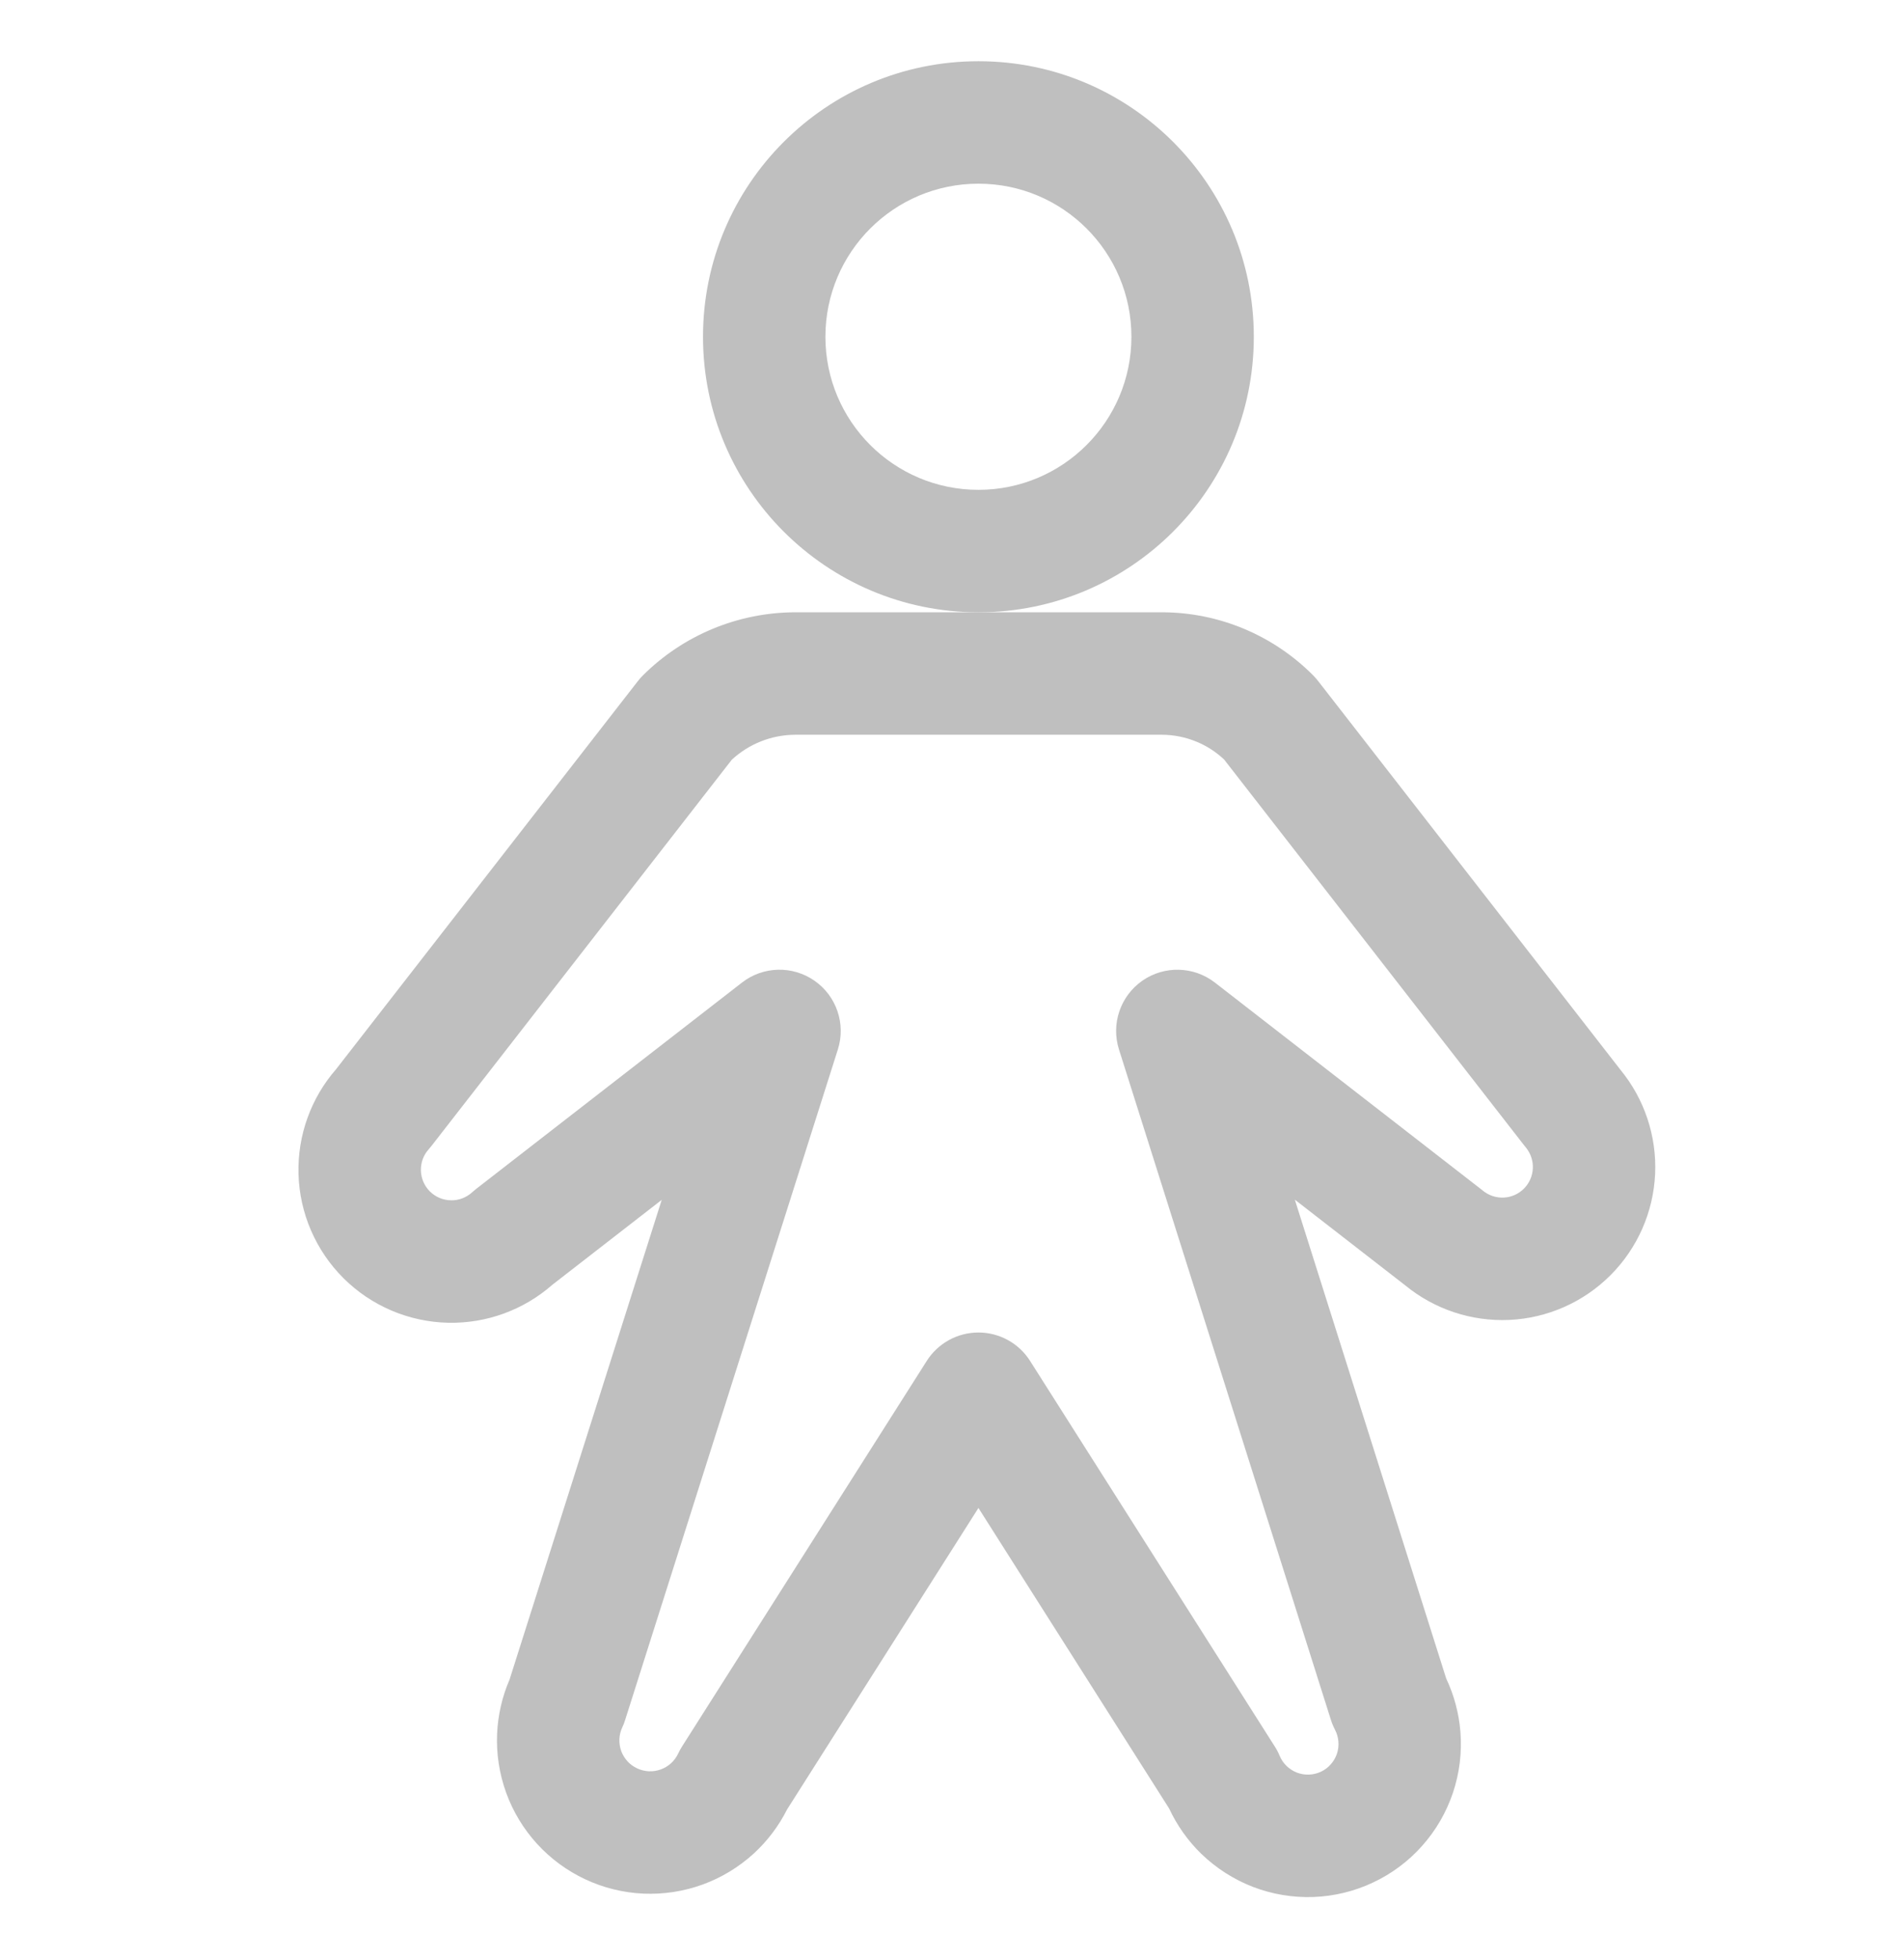 <svg width="35" height="36" viewBox="0 0 35 36" fill="none" xmlns="http://www.w3.org/2000/svg">
<path fill-rule="evenodd" clip-rule="evenodd" d="M17.986 3.375C16.432 3.375 15.173 4.634 15.173 6.188C15.173 7.741 16.432 9 17.986 9C19.539 9 20.798 7.741 20.798 6.188C20.798 4.634 19.539 3.375 17.986 3.375ZM12.923 6.188C12.923 3.392 15.19 1.125 17.986 1.125C20.782 1.125 23.048 3.392 23.048 6.188C23.048 8.983 20.782 11.25 17.986 11.25C15.19 11.25 12.923 8.983 12.923 6.188Z" fill="#bfbfbf"/>
<path fill-rule="evenodd" clip-rule="evenodd" d="M14.611 11.25H21.363C21.88 11.251 22.392 11.354 22.869 11.554C23.346 11.754 23.779 12.046 24.143 12.413C24.174 12.445 24.204 12.479 24.231 12.514L29.79 19.659C30.23 20.196 30.456 20.877 30.425 21.57C30.393 22.271 30.1 22.935 29.604 23.431C29.108 23.927 28.444 24.22 27.744 24.252C27.05 24.283 26.369 24.057 25.833 23.618L23.802 22.042L26.584 30.839C26.73 31.148 26.819 31.481 26.846 31.822C26.876 32.2 26.829 32.581 26.708 32.941C26.587 33.3 26.395 33.632 26.142 33.915C25.89 34.199 25.582 34.428 25.239 34.589C24.895 34.751 24.523 34.841 24.143 34.855C23.764 34.868 23.386 34.805 23.032 34.669C22.678 34.532 22.355 34.325 22.082 34.061C21.836 33.822 21.636 33.539 21.491 33.228L17.986 27.707L14.469 33.245C14.315 33.551 14.107 33.826 13.854 34.058C13.58 34.307 13.261 34.501 12.913 34.627C12.565 34.753 12.196 34.809 11.826 34.793C11.457 34.776 11.094 34.687 10.759 34.53C10.424 34.373 10.123 34.152 9.873 33.879C9.624 33.606 9.43 33.286 9.304 32.938C9.178 32.59 9.122 32.221 9.138 31.852C9.154 31.509 9.231 31.173 9.367 30.86L12.164 22.046L10.156 23.604C9.627 24.069 8.943 24.319 8.238 24.304C7.516 24.288 6.828 23.996 6.316 23.487C5.804 22.978 5.507 22.291 5.487 21.569C5.468 20.863 5.715 20.176 6.179 19.644L11.726 12.514C11.755 12.476 11.787 12.44 11.821 12.407C12.561 11.671 13.561 11.256 14.605 11.25L14.611 11.25ZM14.614 13.5C14.182 13.503 13.768 13.667 13.452 13.959L7.933 21.053C7.916 21.075 7.899 21.095 7.881 21.116C7.784 21.223 7.733 21.363 7.737 21.508C7.741 21.652 7.8 21.789 7.902 21.891C8.005 21.993 8.142 22.051 8.287 22.054C8.431 22.058 8.571 22.005 8.678 21.908C8.7 21.888 8.723 21.869 8.746 21.85L13.64 18.053C14.029 17.751 14.569 17.738 14.973 18.02C15.377 18.301 15.551 18.813 15.402 19.282L11.492 31.601C11.478 31.648 11.46 31.693 11.439 31.738C11.408 31.805 11.389 31.878 11.386 31.953C11.383 32.027 11.394 32.101 11.419 32.172C11.445 32.242 11.484 32.306 11.534 32.361C11.584 32.416 11.645 32.46 11.713 32.492C11.78 32.523 11.853 32.541 11.927 32.545C12.002 32.548 12.076 32.537 12.146 32.511C12.216 32.486 12.281 32.447 12.336 32.397C12.391 32.347 12.435 32.286 12.467 32.218C12.487 32.175 12.51 32.133 12.536 32.092L17.036 25.005C17.242 24.68 17.601 24.483 17.986 24.483C18.371 24.483 18.729 24.68 18.935 25.005L23.435 32.092C23.47 32.146 23.499 32.202 23.523 32.261C23.553 32.331 23.596 32.395 23.65 32.447C23.705 32.5 23.77 32.542 23.84 32.569C23.911 32.596 23.987 32.609 24.063 32.606C24.139 32.603 24.213 32.585 24.282 32.553C24.35 32.521 24.412 32.475 24.462 32.418C24.513 32.361 24.551 32.295 24.576 32.223C24.6 32.151 24.609 32.075 24.603 32C24.597 31.924 24.576 31.85 24.541 31.783C24.51 31.724 24.485 31.663 24.465 31.6L20.569 19.281C20.421 18.812 20.595 18.301 20.999 18.019C21.403 17.738 21.943 17.752 22.332 18.053L27.225 21.85C27.235 21.858 27.245 21.866 27.255 21.874C27.363 21.964 27.501 22.01 27.641 22.004C27.781 21.998 27.914 21.939 28.013 21.84C28.112 21.741 28.171 21.608 28.177 21.468C28.184 21.328 28.137 21.19 28.048 21.082C28.04 21.073 28.032 21.063 28.024 21.053L22.502 13.955C22.356 13.818 22.186 13.707 22.001 13.63C21.797 13.545 21.58 13.501 21.359 13.5H14.614Z" fill="#bfbfbf"/>
</svg>
